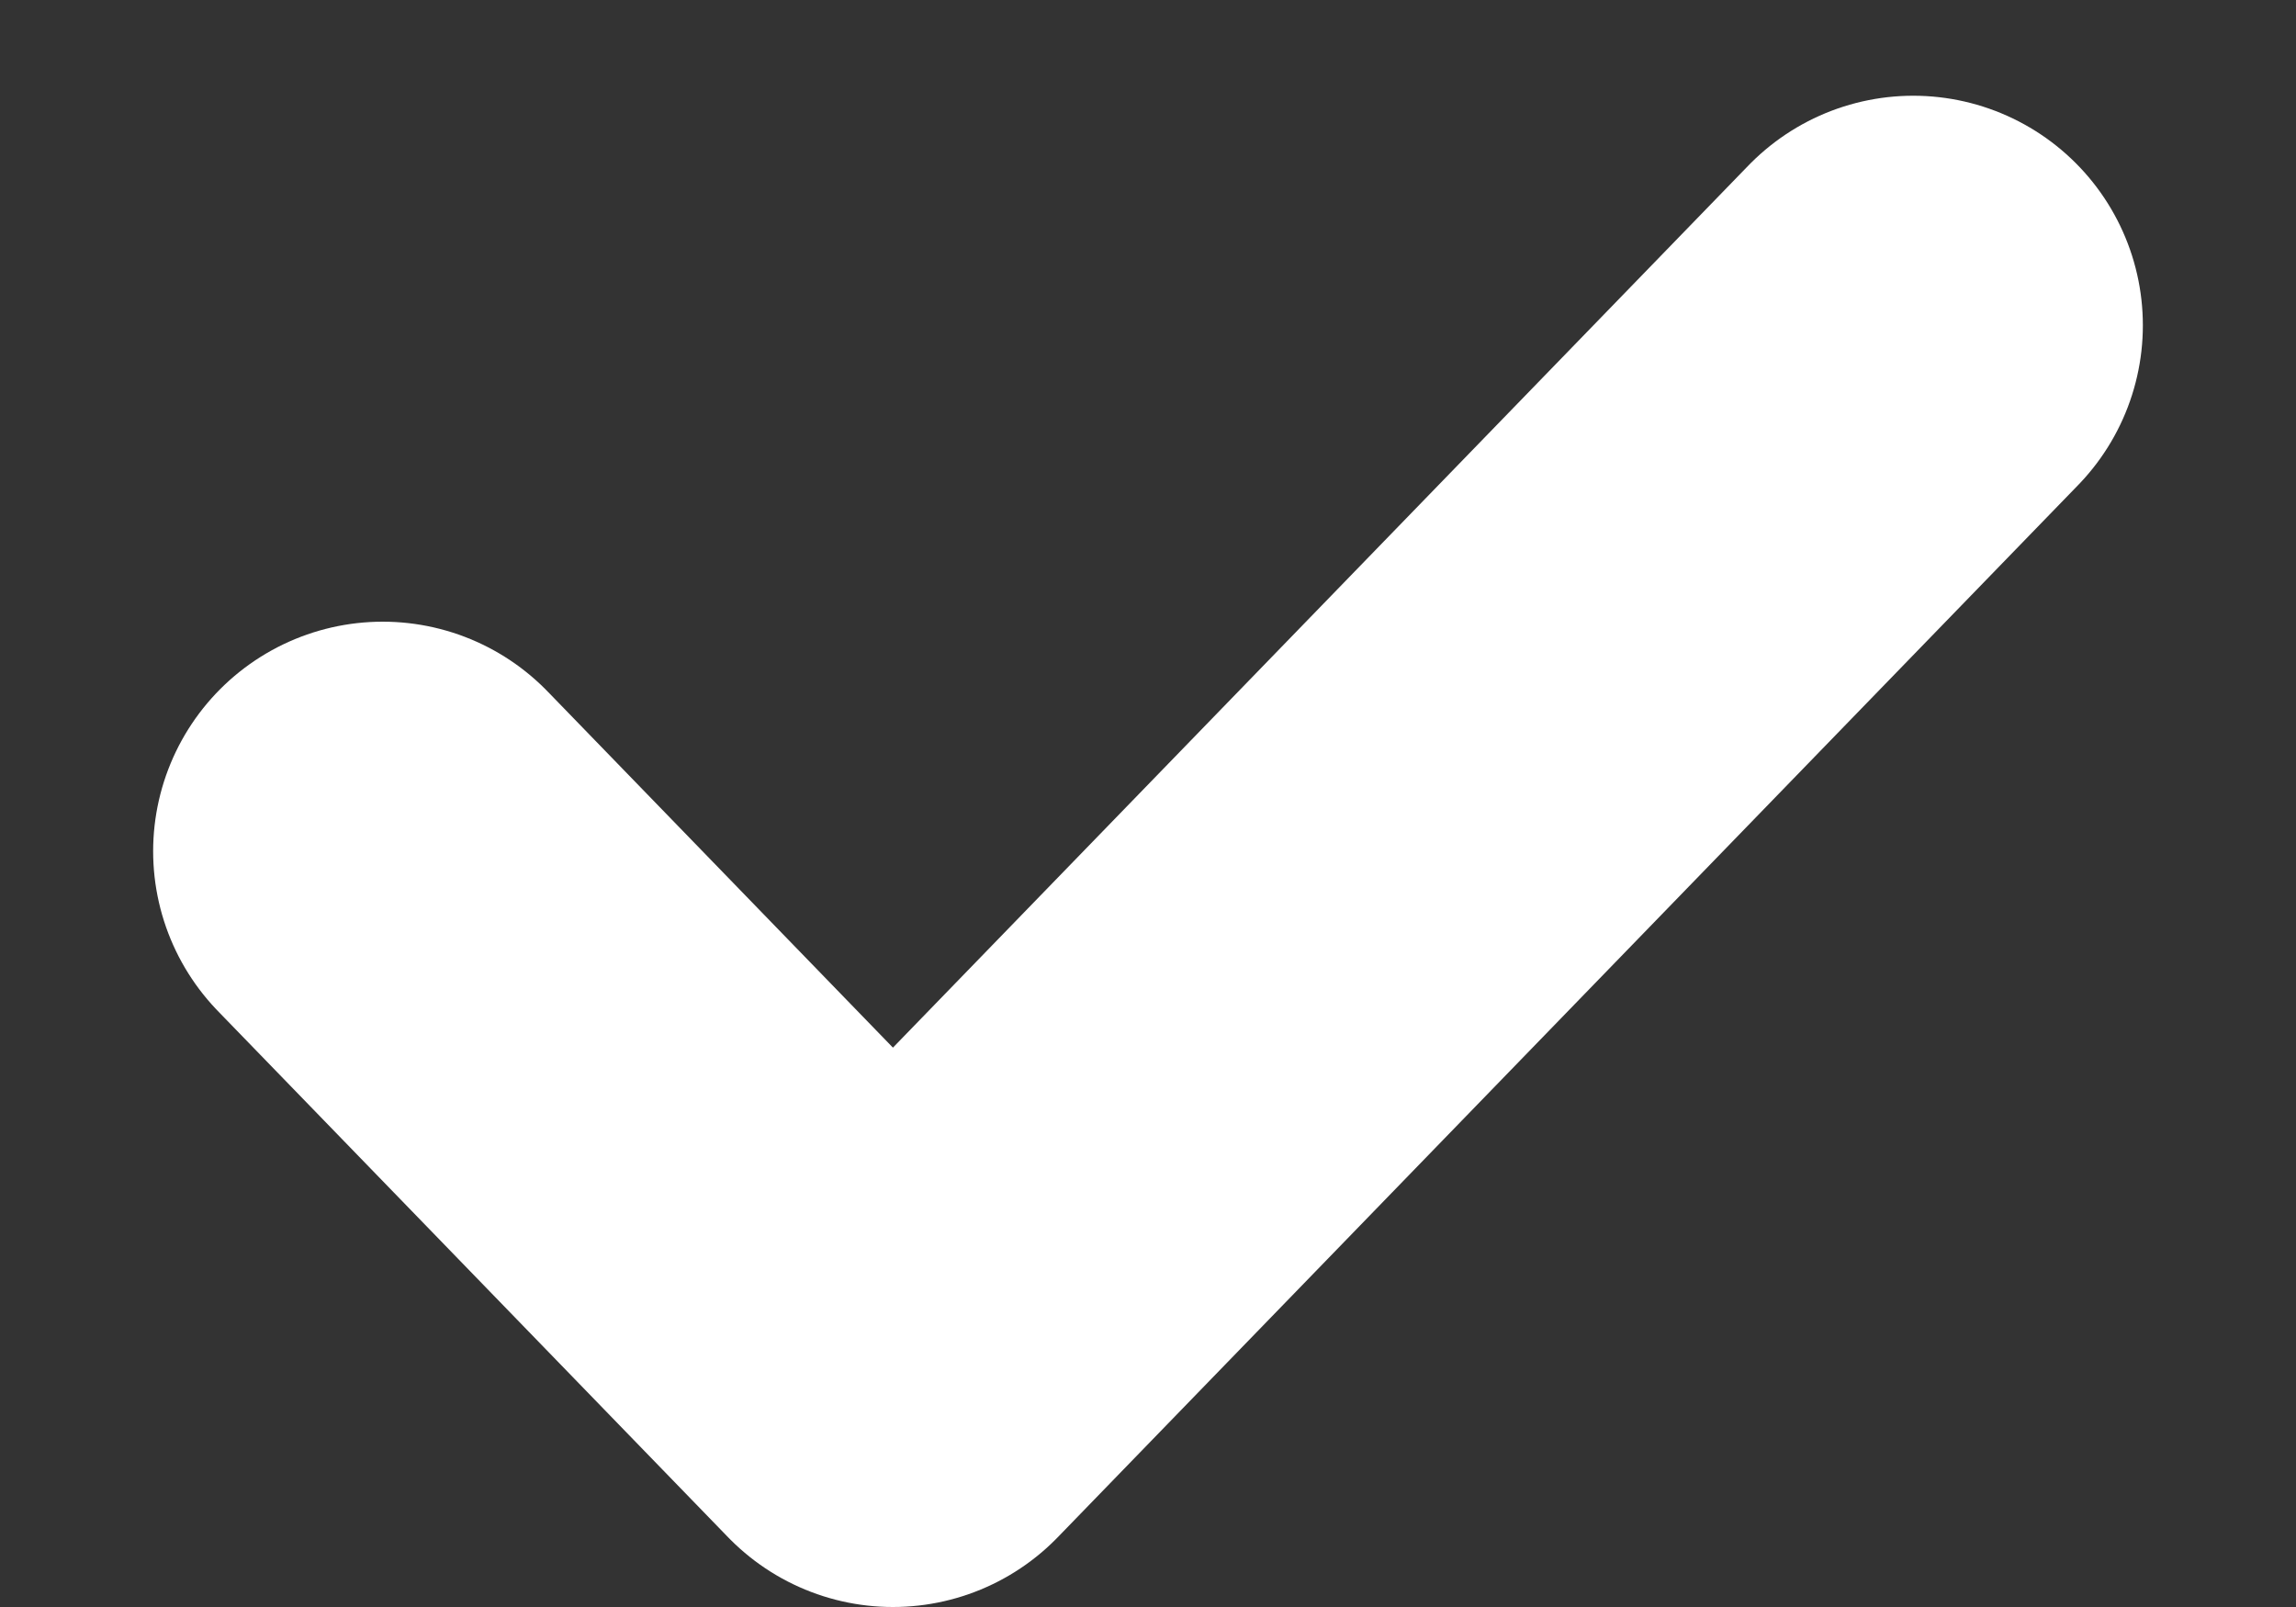 <svg width="10" height="7" viewBox="0 0 10 7" fill="none" xmlns="http://www.w3.org/2000/svg">
<rect x="0" y="0" width="10" height="7" fill="#333333" stroke="none"/>
<path d="M8.333 1.417L3.889 6L1.667 3.708" stroke="white" stroke-width="2" stroke-linecap="round" stroke-linejoin="round"/>
</svg>
